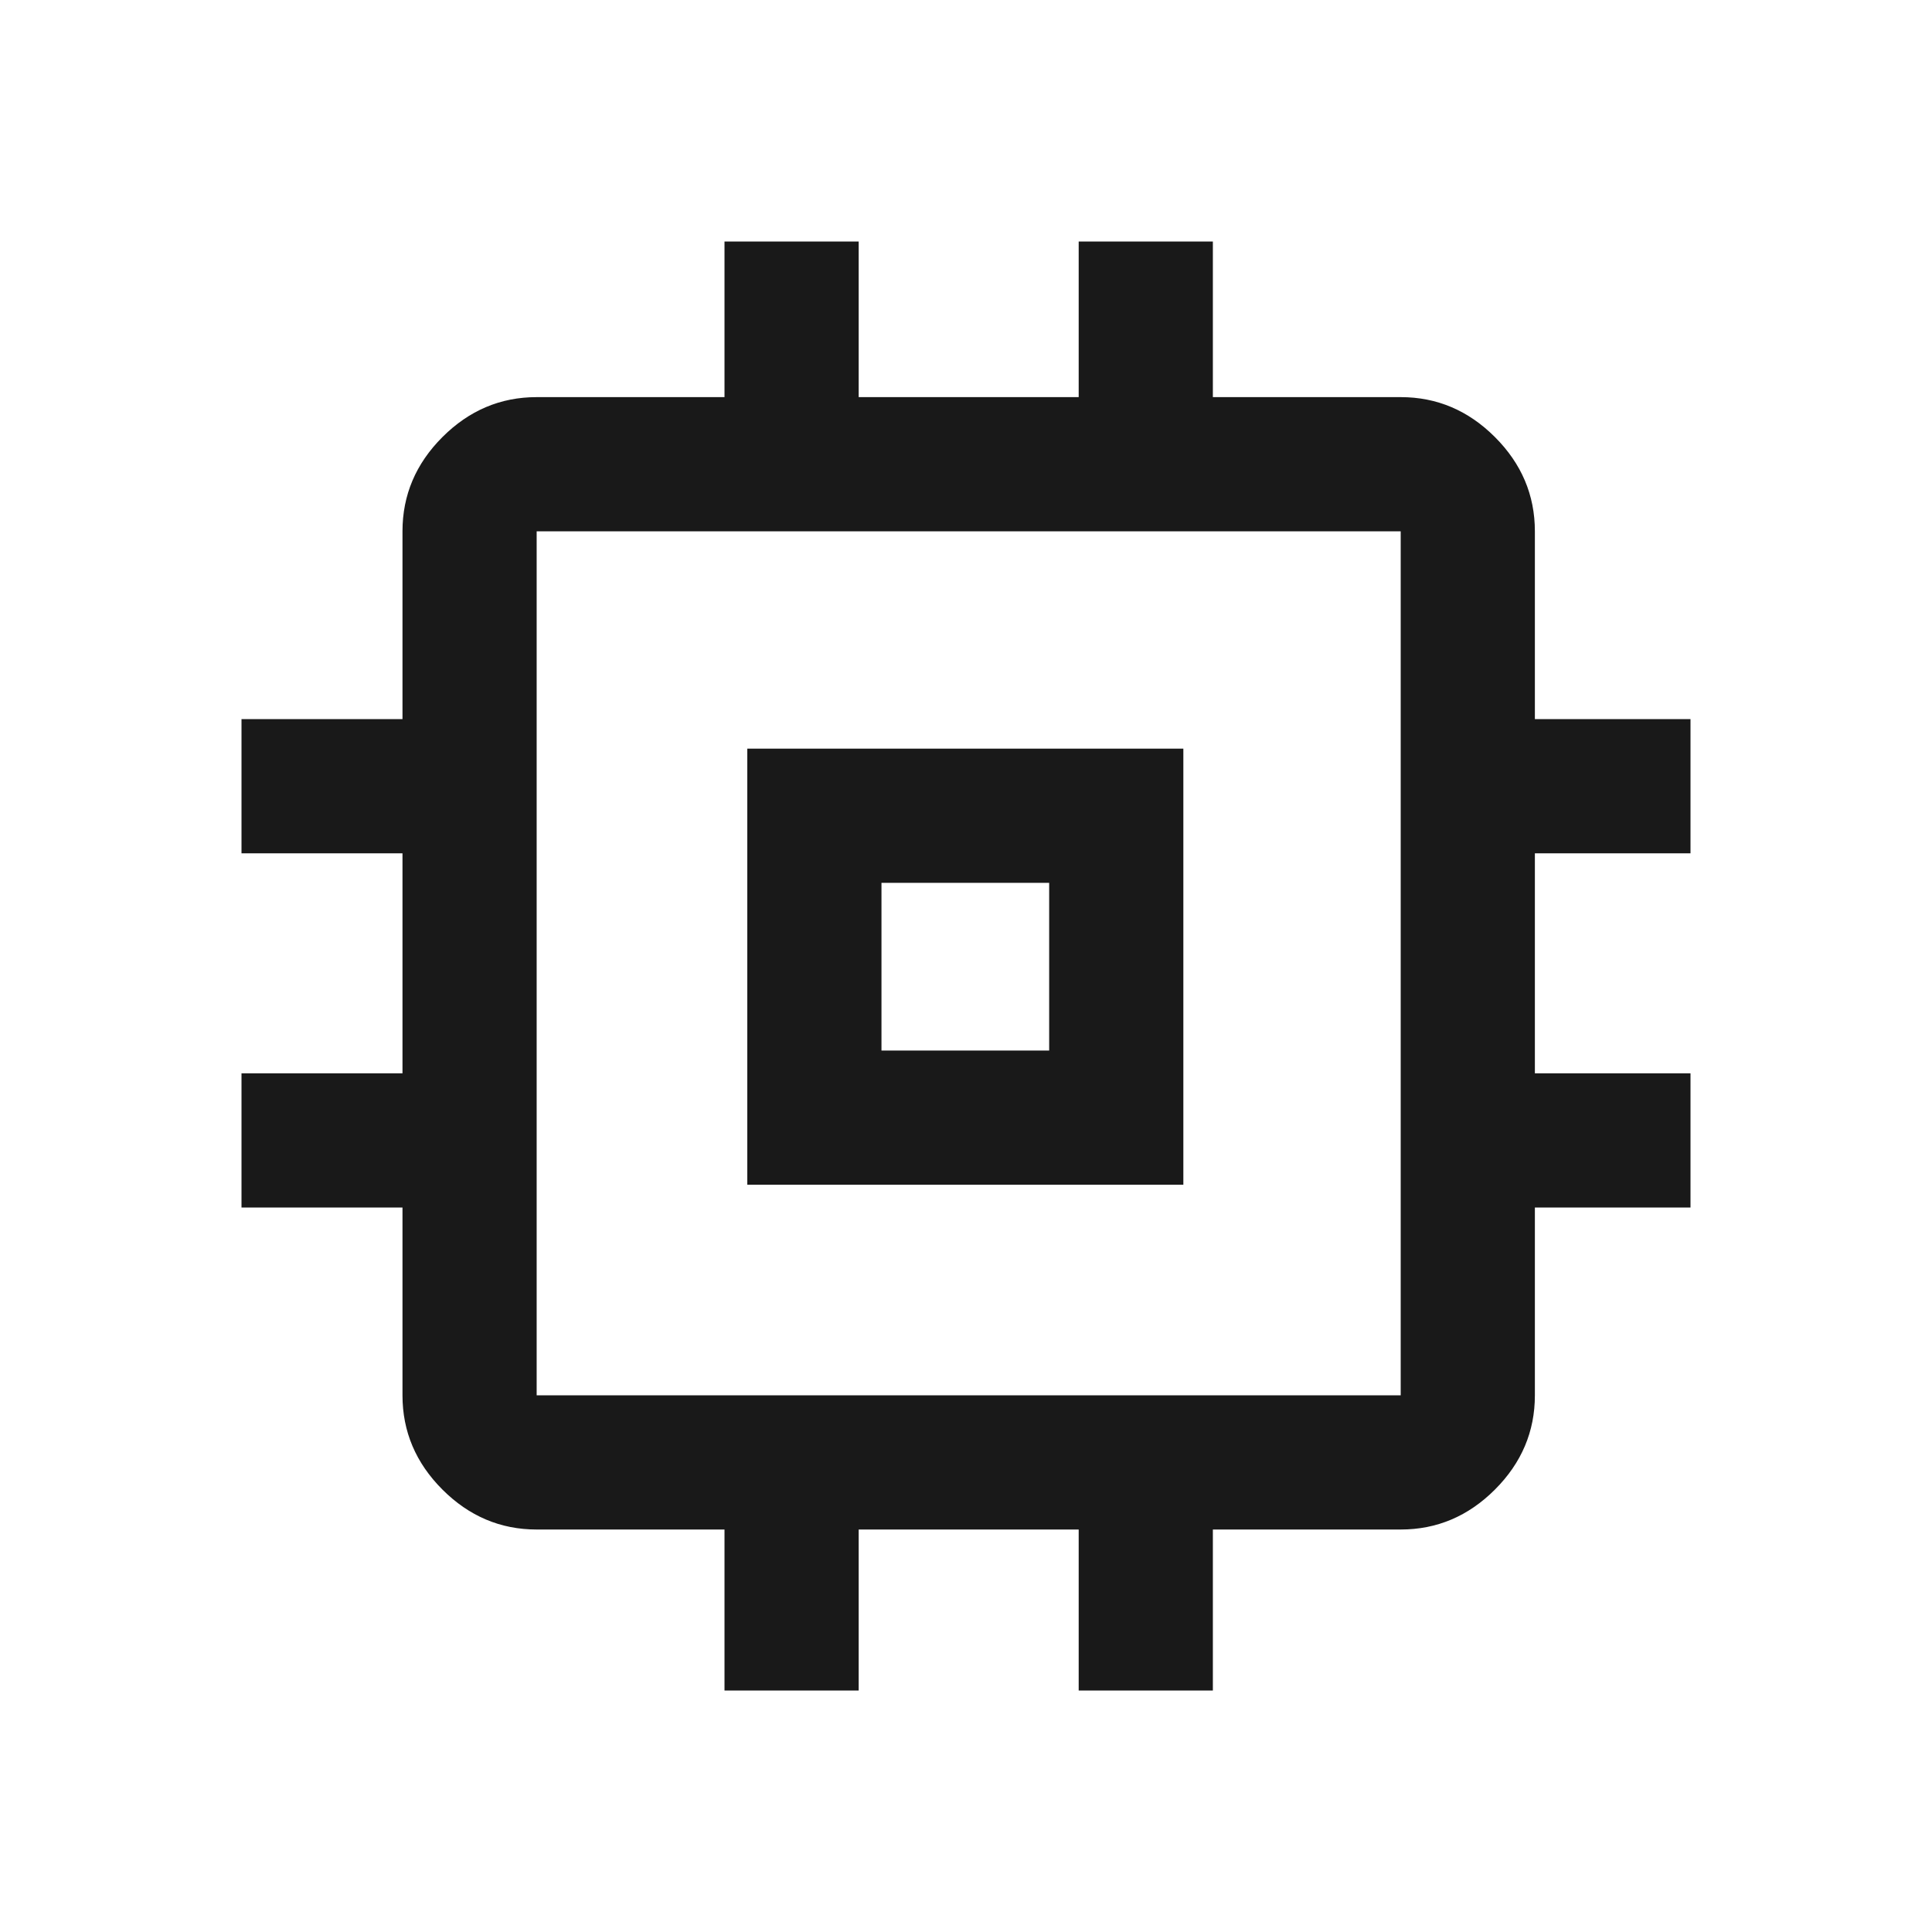 <svg width="40" height="40" viewBox="0 0 40 40" fill="none" xmlns="http://www.w3.org/2000/svg">
<path d="M15.472 24.528V15.5H24.5V24.528H15.472ZM18.25 21.75H21.722V18.278H18.25V21.75ZM15 35V31.667H11.111C10.361 31.667 9.711 31.391 9.16 30.84C8.609 30.289 8.333 29.639 8.333 28.889V25H5V22.222H8.333V17.667H5V14.889H8.333V11C8.333 10.25 8.609 9.6 9.16 9.049C9.711 8.498 10.361 8.222 11.111 8.222H15V5H17.778V8.222H22.333V5H25.111V8.222H29C29.75 8.222 30.4 8.498 30.951 9.049C31.502 9.6 31.778 10.25 31.778 11V14.889H35V17.667H31.778V22.222H35V25H31.778V28.889C31.778 29.639 31.502 30.289 30.951 30.84C30.4 31.391 29.75 31.667 29 31.667H25.111V35H22.333V31.667H17.778V35H15ZM29 28.889V11H11.111V28.889H29Z" fill="#191919"/>
</svg>
